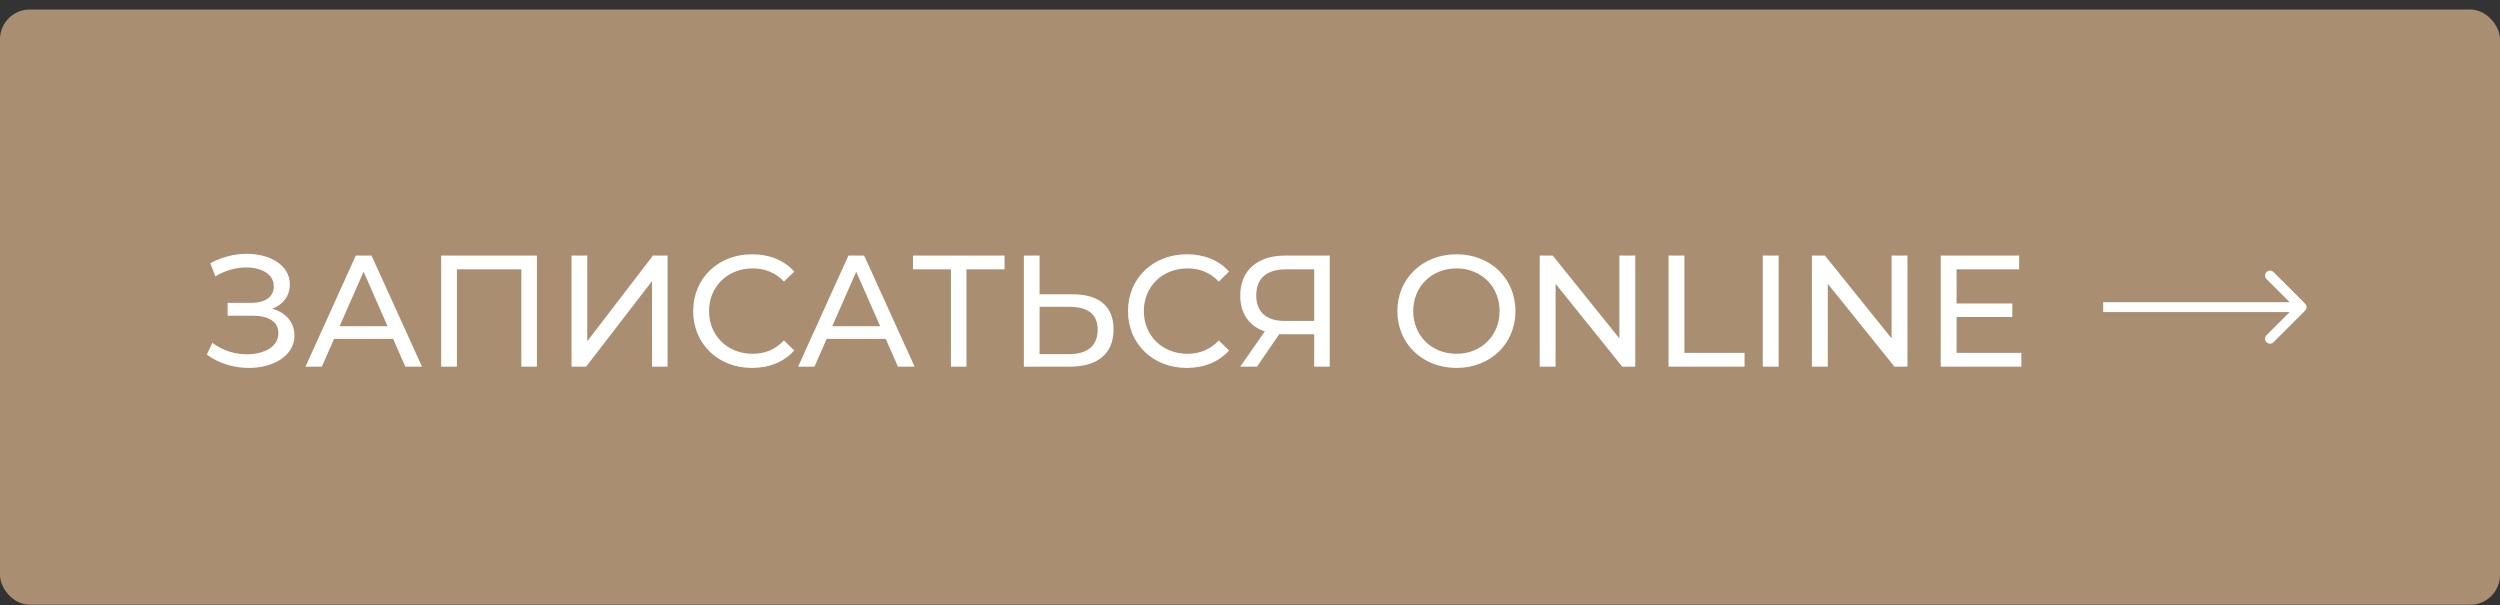 <?xml version="1.0" encoding="UTF-8"?> <svg xmlns="http://www.w3.org/2000/svg" width="252" height="61" viewBox="0 0 252 61" fill="none"><rect x="0" y="0" width="252" height="61" fill="#333333" stroke="none"/><rect y="0.959" width="252" height="60" rx="3" fill="#A98E71"></rect><path d="M27.44 31.119C28.832 31.503 29.68 32.495 29.68 33.823C29.68 35.887 27.52 37.087 25.088 37.087C23.648 37.087 22.096 36.671 20.848 35.743L21.408 34.559C22.416 35.343 23.712 35.711 24.896 35.711C26.608 35.711 28.064 34.959 28.064 33.583C28.064 32.431 27.088 31.823 25.44 31.823H22.944V30.527H25.328C26.752 30.527 27.6 29.903 27.6 28.863C27.6 27.647 26.368 26.959 24.832 26.959C23.824 26.959 22.704 27.247 21.712 27.855L21.2 26.543C22.368 25.887 23.664 25.583 24.88 25.583C27.216 25.583 29.216 26.719 29.216 28.671C29.216 29.823 28.544 30.703 27.44 31.119ZM40.858 36.959L39.626 34.159H33.674L32.442 36.959H30.794L35.866 25.759H37.45L42.538 36.959H40.858ZM34.234 32.879H39.066L36.65 27.391L34.234 32.879ZM44.471 25.759H54.119V36.959H52.551V27.151H46.055V36.959H44.471V25.759ZM57.611 36.959V25.759H59.195V34.399L65.819 25.759H67.291V36.959H65.723V28.335L59.083 36.959H57.611ZM75.791 37.087C72.399 37.087 69.871 34.671 69.871 31.359C69.871 28.047 72.399 25.631 75.807 25.631C77.535 25.631 79.039 26.223 80.063 27.375L79.023 28.383C78.159 27.471 77.103 27.055 75.871 27.055C73.343 27.055 71.471 28.879 71.471 31.359C71.471 33.839 73.343 35.663 75.871 35.663C77.103 35.663 78.159 35.231 79.023 34.319L80.063 35.327C79.039 36.479 77.535 37.087 75.791 37.087ZM90.514 36.959L89.282 34.159H83.33L82.098 36.959H80.45L85.522 25.759H87.106L92.194 36.959H90.514ZM83.89 32.879H88.722L86.306 27.391L83.89 32.879ZM101.26 25.759V27.151H97.42V36.959H95.852V27.151H92.028V25.759H101.26ZM108.117 29.663C110.773 29.663 112.245 30.863 112.245 33.199C112.245 35.679 110.629 36.959 107.829 36.959H103.205V25.759H104.789V29.663H108.117ZM107.765 35.695C109.621 35.695 110.645 34.847 110.645 33.231C110.645 31.647 109.637 30.927 107.765 30.927H104.789V35.695H107.765ZM119.619 37.087C116.227 37.087 113.699 34.671 113.699 31.359C113.699 28.047 116.227 25.631 119.635 25.631C121.363 25.631 122.867 26.223 123.891 27.375L122.851 28.383C121.987 27.471 120.931 27.055 119.699 27.055C117.171 27.055 115.299 28.879 115.299 31.359C115.299 33.839 117.171 35.663 119.699 35.663C120.931 35.663 121.987 35.231 122.851 34.319L123.891 35.327C122.867 36.479 121.363 37.087 119.619 37.087ZM129.542 25.759H134.038V36.959H132.47V33.695H129.382C129.238 33.695 129.094 33.695 128.95 33.679L126.71 36.959H125.014L127.494 33.407C125.91 32.879 125.014 31.599 125.014 29.791C125.014 27.231 126.79 25.759 129.542 25.759ZM126.63 29.775C126.63 31.423 127.606 32.351 129.51 32.351H132.47V27.151H129.606C127.702 27.151 126.63 28.047 126.63 29.775ZM146.822 37.087C143.382 37.087 140.854 34.639 140.854 31.359C140.854 28.079 143.382 25.631 146.822 25.631C150.23 25.631 152.758 28.063 152.758 31.359C152.758 34.655 150.23 37.087 146.822 37.087ZM146.822 35.663C149.302 35.663 151.158 33.839 151.158 31.359C151.158 28.879 149.302 27.055 146.822 27.055C144.31 27.055 142.454 28.879 142.454 31.359C142.454 33.839 144.31 35.663 146.822 35.663ZM163.235 25.759H164.835V36.959H163.523L156.803 28.607V36.959H155.203V25.759H156.515L163.235 34.111V25.759ZM168.188 36.959V25.759H169.788V35.567H175.852V36.959H168.188ZM177.688 36.959V25.759H179.288V36.959H177.688ZM190.673 25.759H192.273V36.959H190.961L184.241 28.607V36.959H182.641V25.759H183.953L190.673 34.111V25.759ZM197.225 35.567H203.753V36.959H195.625V25.759H203.529V27.151H197.225V30.591H202.841V31.951H197.225V35.567Z" fill="white"></path><path d="M232.354 31.312C232.549 31.117 232.549 30.801 232.354 30.605L229.172 27.424C228.976 27.228 228.66 27.228 228.464 27.424C228.269 27.619 228.269 27.935 228.464 28.131L231.293 30.959L228.464 33.787C228.269 33.983 228.269 34.299 228.464 34.495C228.66 34.69 228.976 34.69 229.172 34.495L232.354 31.312ZM212 30.959V31.459H232V30.959V30.459H212V30.959Z" fill="white"></path></svg> 